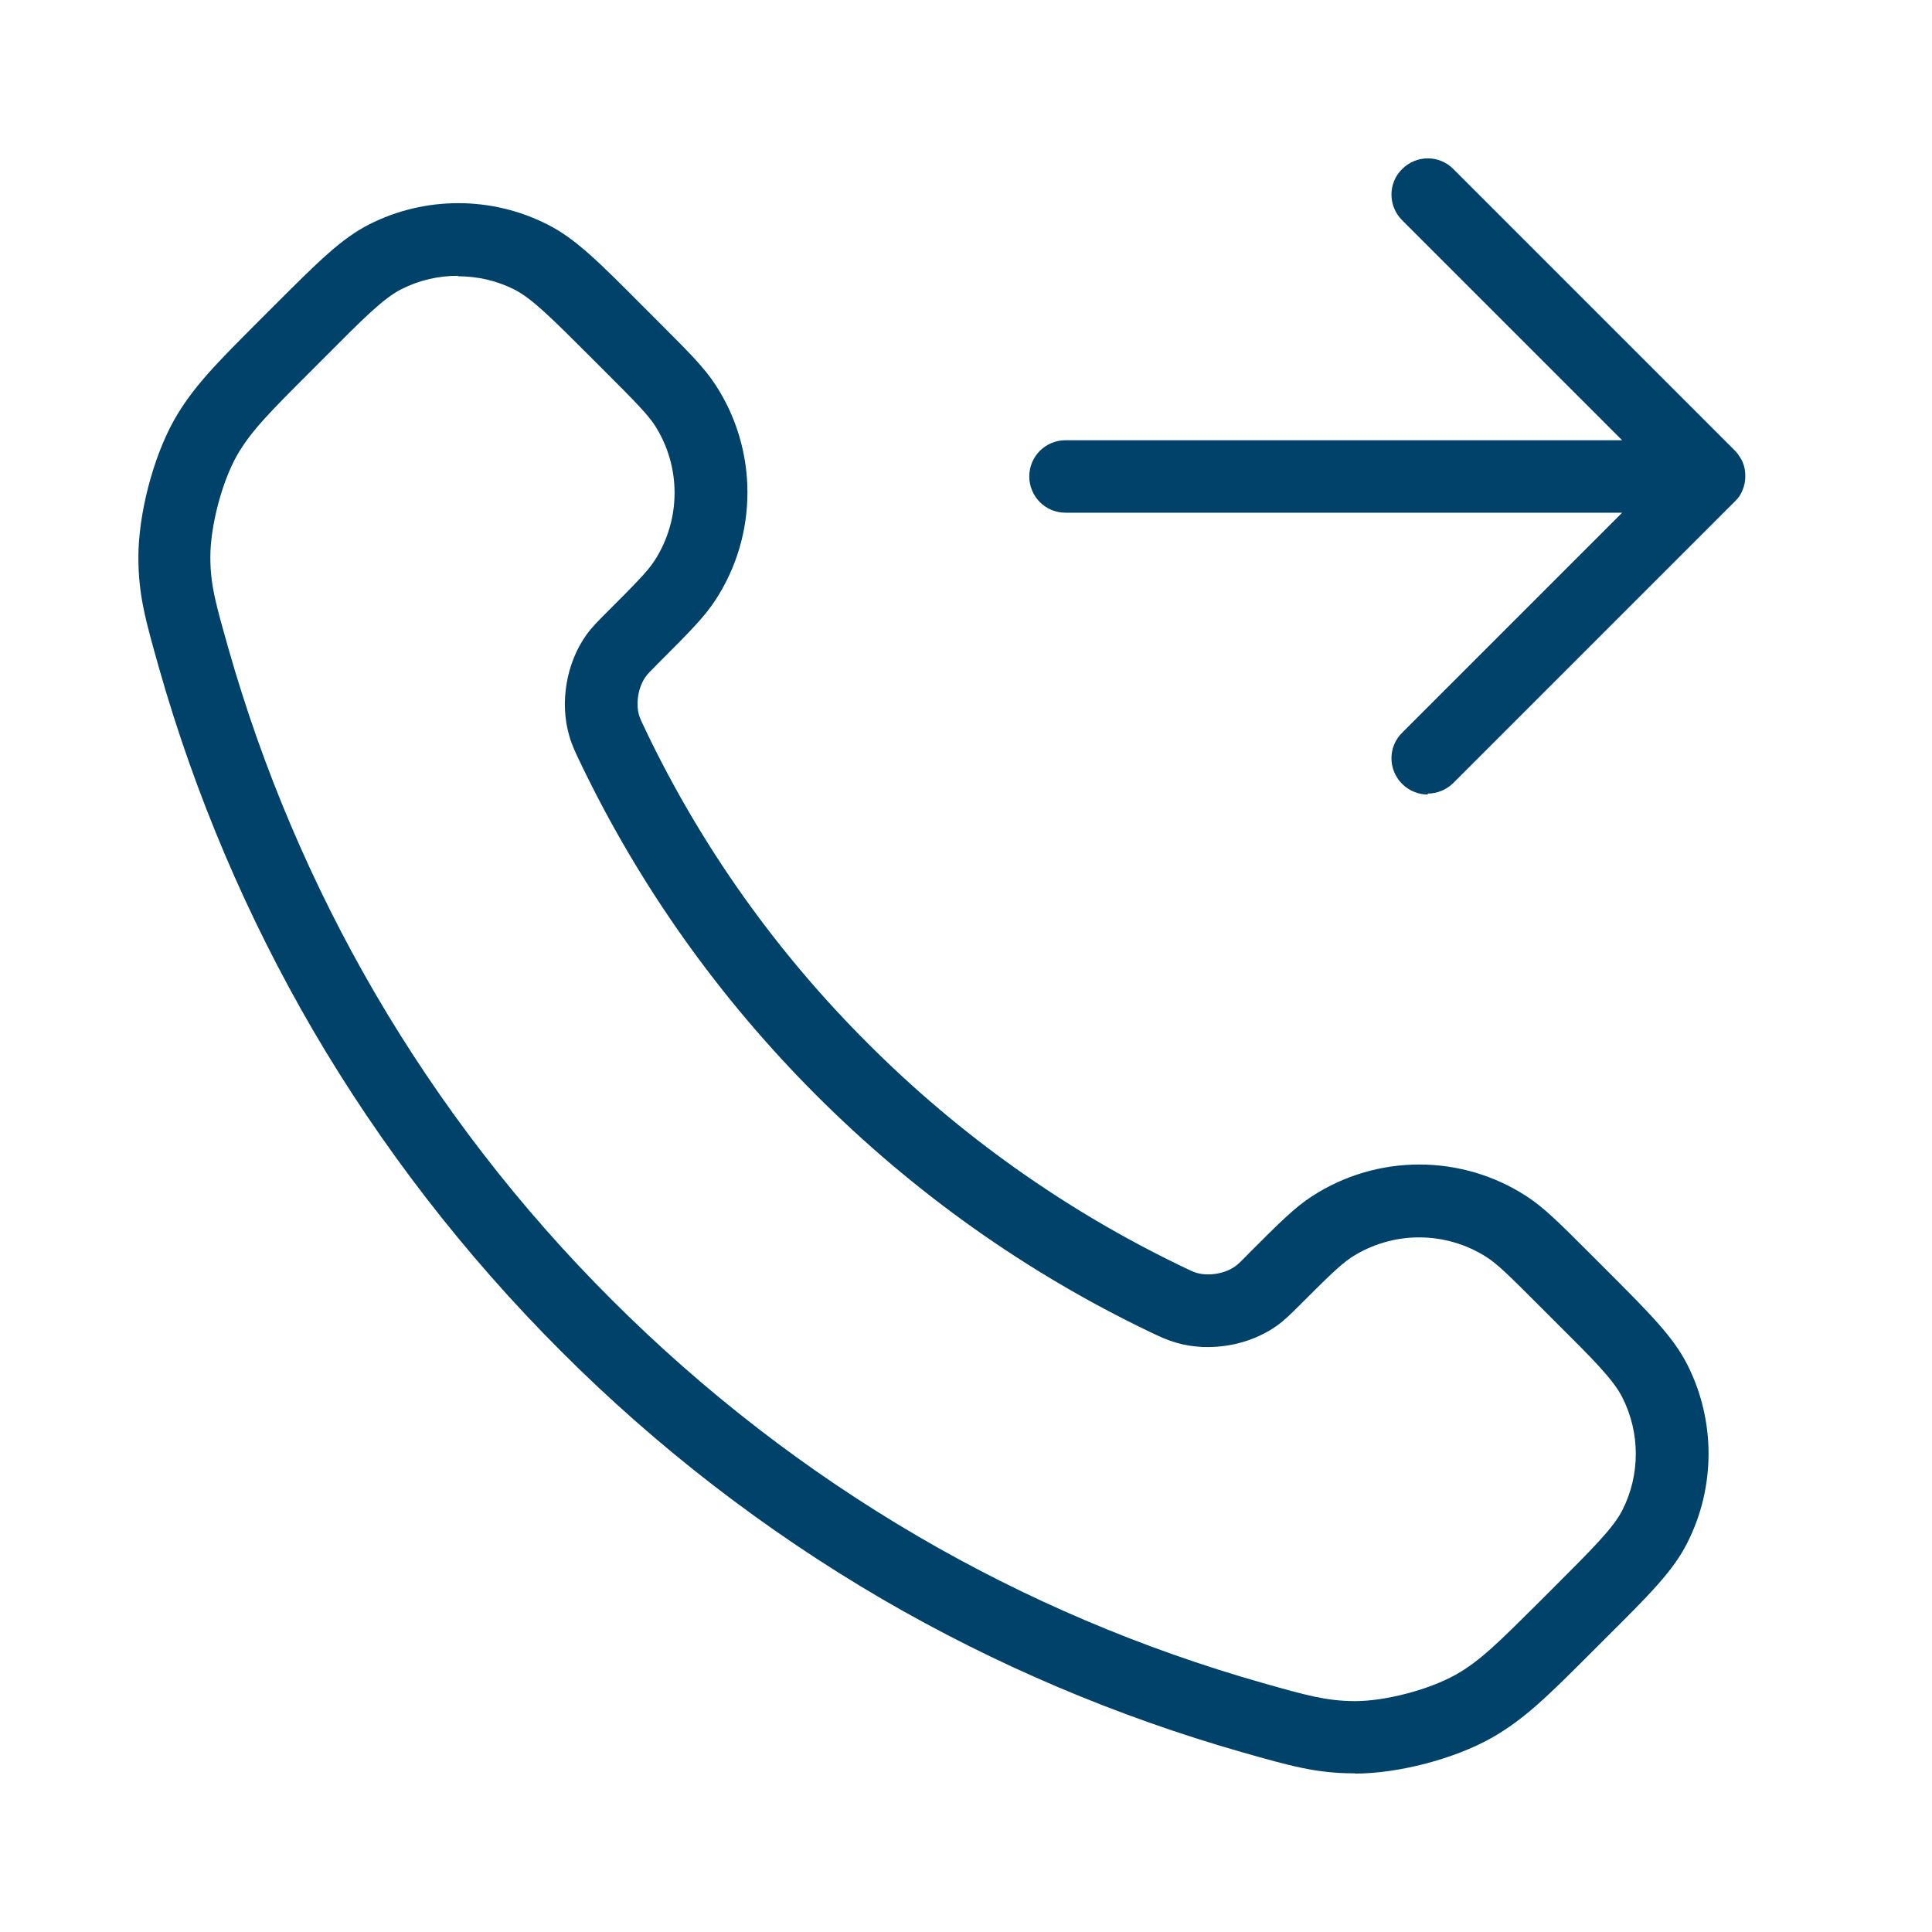 <?xml version="1.0" encoding="UTF-8"?>
<svg id="Layer_1" data-name="Layer 1" xmlns="http://www.w3.org/2000/svg" version="1.1" viewBox="0 0 800 800">
  <defs>
    <style>
      .cls-1 {
        fill: #00426a;
        stroke-width: 0px;
      }
    </style>
  </defs>
  <path class="cls-1" d="M561,734.3h-.2c-15.8,0-26.6-3.1-46-8.6-52.3-14.9-102.7-36.3-149.6-63.6-48.3-28.2-93.1-62.7-133-102.7-39.9-39.9-74.5-84.7-102.7-133-27.3-46.9-48.7-97.2-63.6-149.6-5.5-19.5-8.6-30.2-8.6-46,0-17.8,6-41.1,14.7-56.7,7.8-13.8,17.7-23.7,35.7-41.7l5.3-5.3c18.8-18.8,28.3-28.3,39.9-34.2,23.1-11.7,50.6-11.7,73.7,0,11.7,5.9,21.1,15.3,39.9,34.2l6.5,6.5c12.4,12.4,18.6,18.6,23.3,25.8,17.6,27,17.6,62,0,89-4.7,7.2-10.9,13.4-23.3,25.8-3.4,3.4-4.9,4.9-5.7,6.1-3,4.2-4.1,10.8-2.7,15.8.4,1.4,1.1,2.8,2.9,6.6,23,48,54,91.6,92,129.5,38,38,81.6,68.9,129.5,92,3.9,1.9,5.2,2.5,6.6,2.9,5,1.4,11.6.3,15.8-2.7,1.2-.8,2.7-2.3,6-5.7,12.4-12.4,18.7-18.7,25.8-23.3,27-17.6,62-17.6,89,0,7.2,4.7,13.4,10.9,25.8,23.3l6.5,6.5c18.8,18.8,28.3,28.3,34.2,39.9,11.7,23.1,11.7,50.6,0,73.7-5.9,11.7-15.3,21.1-34.2,39.9l-5.3,5.3c-18,18-27.9,27.9-41.7,35.7-15.5,8.7-38.6,14.7-56.4,14.7ZM189.6,114.2c-8,0-16,1.8-23.3,5.5-7.4,3.7-15.7,12-32.2,28.6l-5.3,5.3c-17.2,17.2-25,25-30.8,35.2-6.2,11.1-10.9,29.1-10.9,41.9,0,11.7,2.4,19.9,7.5,37.9,14.2,49.9,34.6,97.9,60.7,142.7,26.9,46.1,59.8,88.8,98,126.9,38.1,38.1,80.8,71.1,126.9,98,44.7,26.1,92.7,46.5,142.7,60.7,18,5.1,26.2,7.4,37.9,7.5h.2c12.7,0,30.6-4.7,41.7-10.9,10.2-5.7,18-13.6,35.2-30.7l5.3-5.3c16.6-16.6,24.9-24.9,28.6-32.2,7.4-14.6,7.4-32,0-46.6-3.7-7.4-12-15.7-28.6-32.2l-6.5-6.5c-10.9-10.9-16.4-16.4-20.9-19.3-17.1-11.1-39.2-11.1-56.3,0-4.5,3-10,8.4-20.9,19.3-4.1,4.1-6.6,6.6-9.8,8.9-11.6,8.3-27.9,11.1-41.7,7.1-3.8-1.1-6.6-2.4-11.2-4.6-51-24.5-97.4-57.4-137.8-97.8,0,0,0,0,0,0-40.4-40.4-73.3-86.7-97.8-137.8-2.2-4.6-3.5-7.3-4.6-11.2-4-13.7-1.2-30.1,7.1-41.7,2.3-3.2,4.8-5.7,8.9-9.8,10.9-10.9,16.4-16.4,19.3-20.9,11.1-17.1,11.1-39.2,0-56.3-3-4.5-8.4-10-19.3-20.9l-6.5-6.5c-16.6-16.6-24.9-24.9-32.2-28.6-7.3-3.7-15.3-5.5-23.3-5.5ZM591.2,329c-3.8,0-7.7-1.5-10.6-4.4-5.9-5.9-5.9-15.4,0-21.2l91.1-91.1h-230.5c-8.3,0-15-6.7-15-15s6.7-15,15-15h230.5l-91.1-91.1c-5.9-5.9-5.9-15.4,0-21.2,5.9-5.9,15.4-5.9,21.2,0l116.6,116.6c.1.1.2.3.4.4,0,0,0,0,0,0,0,0,0,0,0,0,0,0,0,0,0,0h0c1.1,1.3,2,2.7,2.7,4.1,0,0,0,0,0,0,0,0,0,0,0,0,.8,1.8,1.2,3.9,1.2,6s-.4,4.1-1.2,6h0s0,0,0,0c-.6,1.5-1.5,2.9-2.7,4.1,0,0,0,0,0,0,0,0,0,0,0,0,0,0,0,0,0,0,0,0,0,0,0,0-.1.1-.2.3-.4.4l-116.6,116.6c-2.9,2.9-6.8,4.4-10.6,4.4Z"/>
</svg>